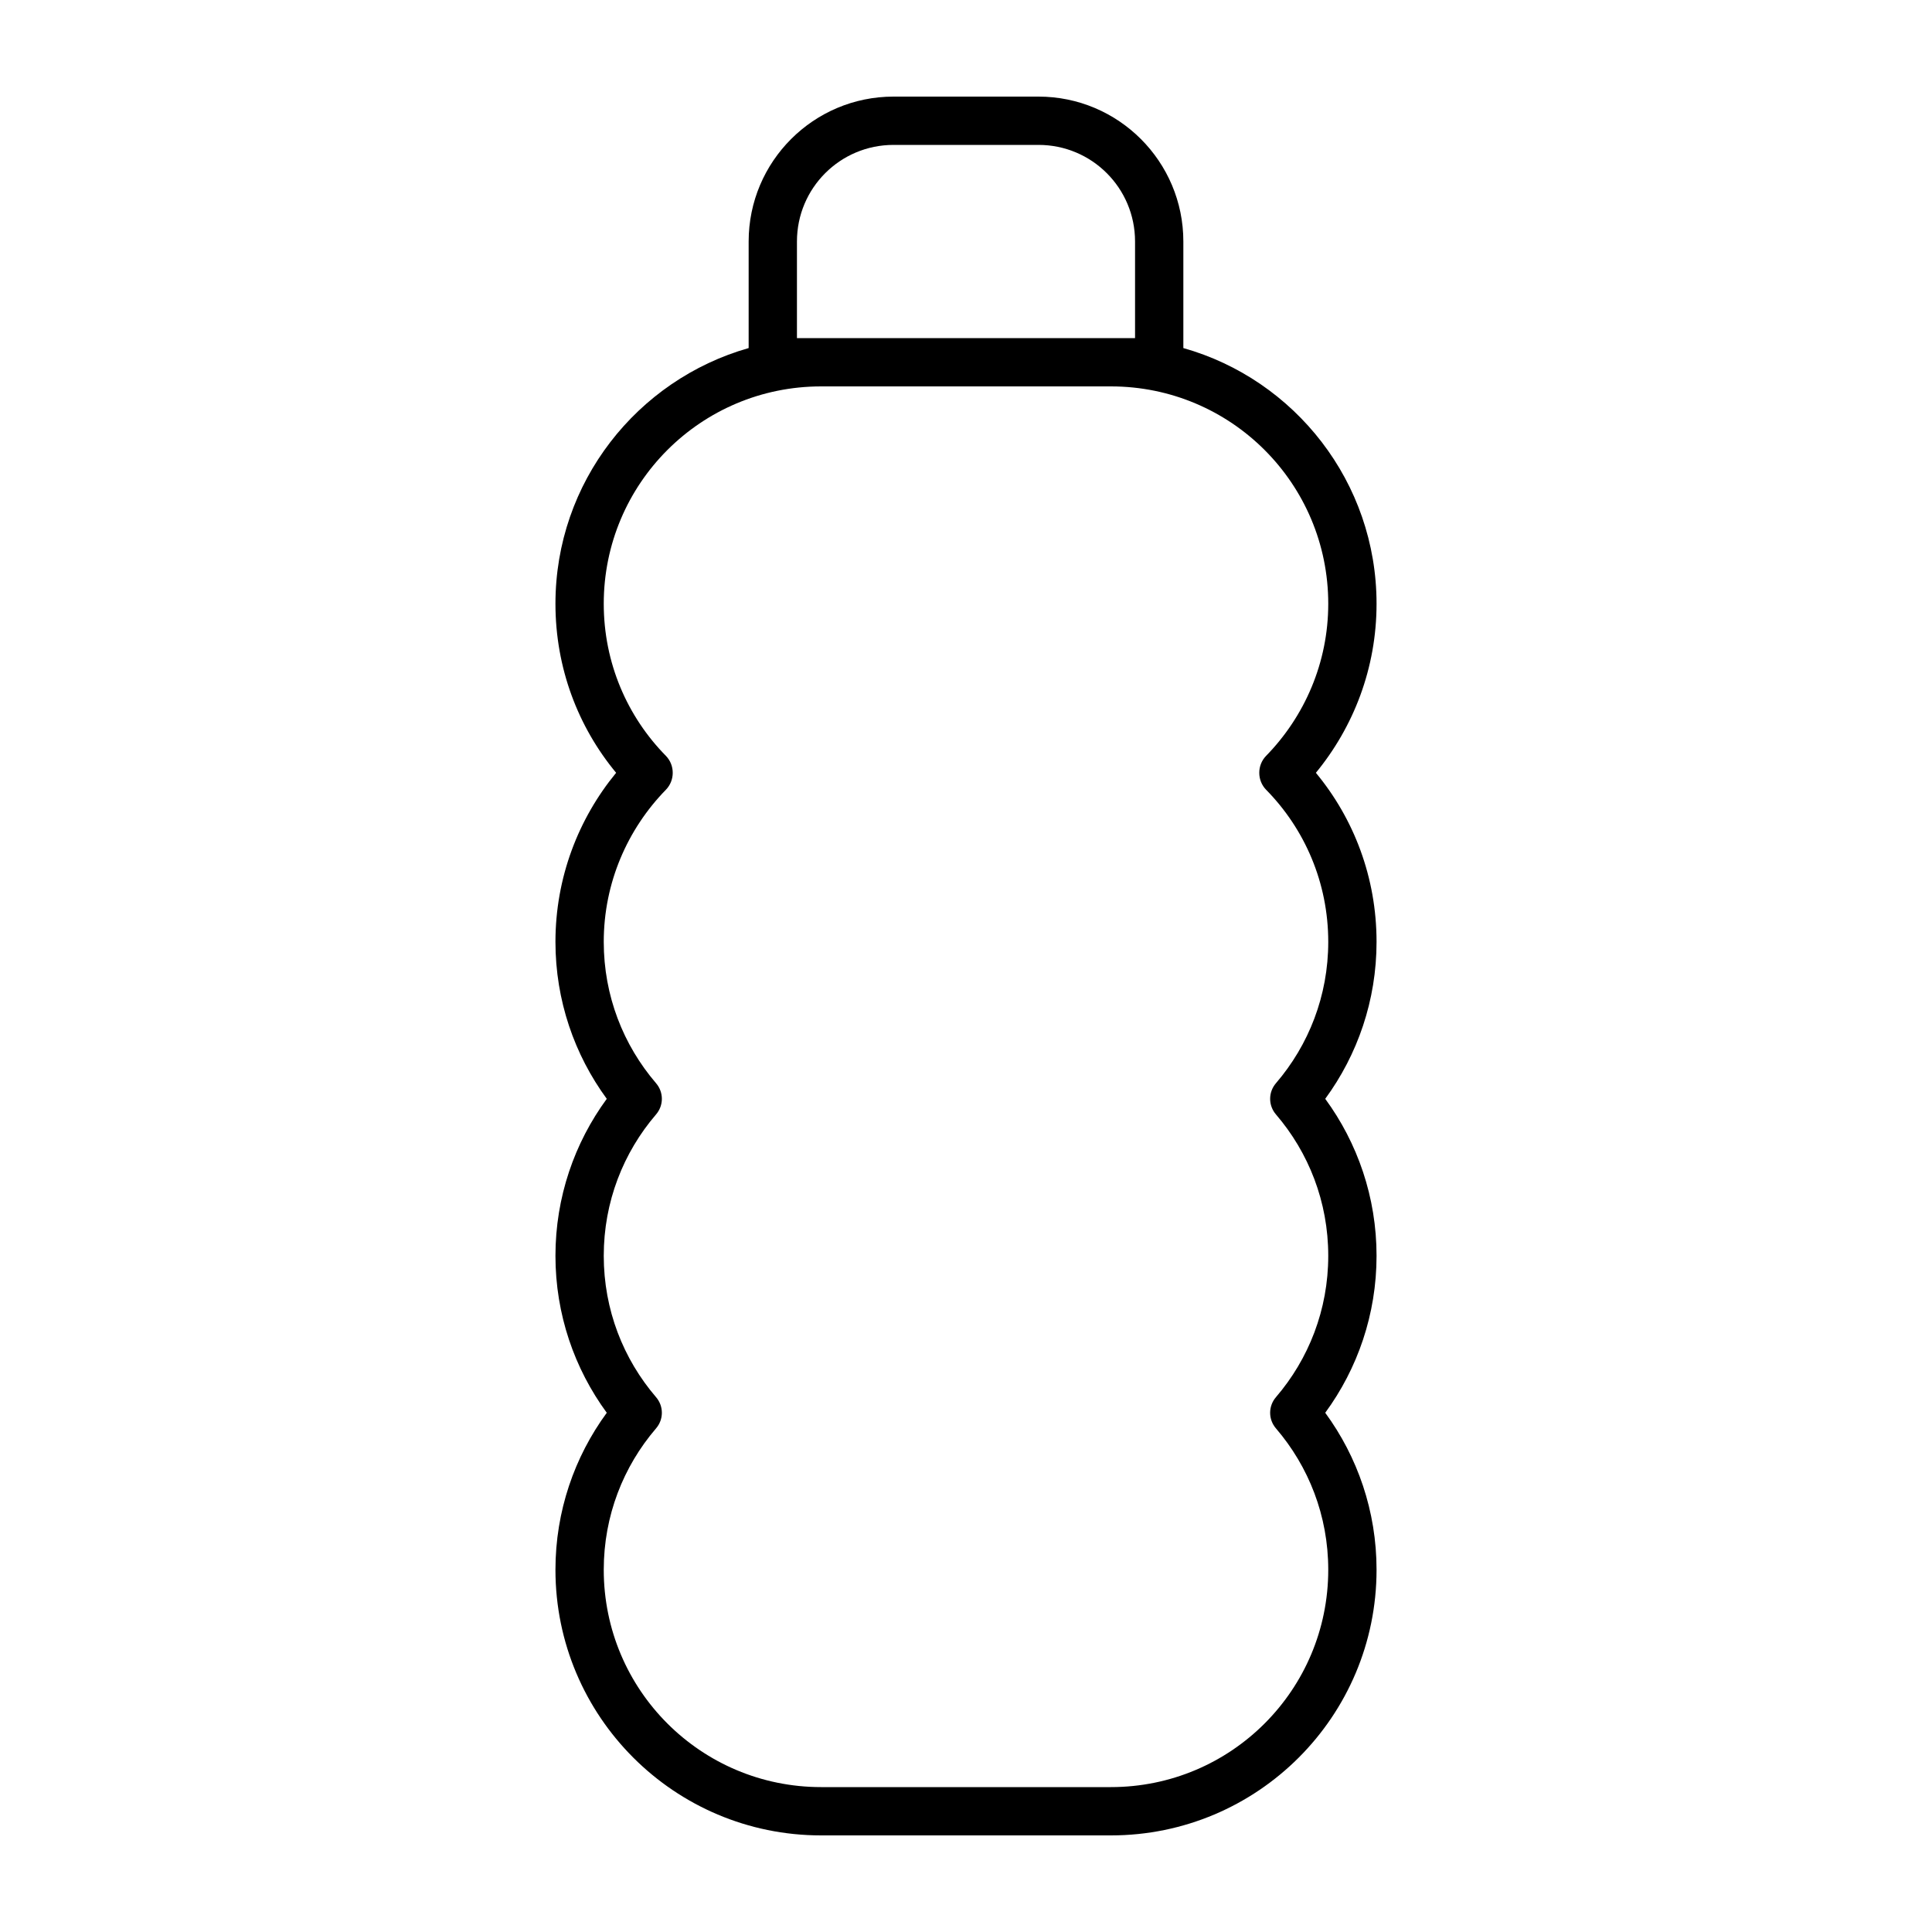 <svg xmlns="http://www.w3.org/2000/svg" viewBox="0 0 640 640"><!--! Font Awesome Pro 7.1.0 by @fontawesome - https://fontawesome.com License - https://fontawesome.com/license (Commercial License) Copyright 2025 Fonticons, Inc. --><path fill="currentColor" d="M296 48C278.3 48 264 62.3 264 80L264 112L376 112L376 80C376 62.3 361.7 48 344 48L296 48zM248 115.3L248 80C248 53.5 269.5 32 296 32L344 32C370.5 32 392 53.5 392 80L392 115.3C428.9 125.7 456 159.7 456 200C456 221.3 448.4 240.8 435.9 256C448.5 271.2 456 290.7 456 312C456 331.4 449.7 349.4 439 364C449.7 378.6 456 396.6 456 416C456 435.4 449.7 453.4 439 468C449.7 482.6 456 500.6 456 520C456 568.6 416.6 608 368 608L272 608C223.4 608 184 568.6 184 520C184 500.6 190.3 482.6 201 468C190.3 453.4 184 435.4 184 416C184 396.6 190.3 378.6 201 364C190.3 349.4 184 331.4 184 312C184 290.7 191.6 271.2 204.1 256C191.5 240.8 184 221.3 184 200C184 159.7 211.1 125.8 248 115.3zM272 128C232.2 128 200 160.2 200 200C200 219.6 207.8 237.4 220.6 250.4C223.6 253.5 223.6 258.5 220.6 261.6C207.9 274.6 200 292.4 200 312C200 329.9 206.5 346.2 217.3 358.8C219.9 361.8 219.9 366.2 217.3 369.2C206.5 381.8 200 398.1 200 416C200 433.9 206.5 450.2 217.3 462.8C219.9 465.8 219.9 470.2 217.3 473.2C206.5 485.8 200 502.1 200 520C200 559.8 232.2 592 272 592L368 592C407.8 592 440 559.8 440 520C440 502.1 433.5 485.8 422.7 473.2C420.1 470.2 420.1 465.8 422.7 462.8C433.5 450.2 440 433.9 440 416C440 398.1 433.5 381.8 422.7 369.2C420.1 366.2 420.1 361.8 422.7 358.8C433.5 346.2 440 329.9 440 312C440 292.4 432.2 274.6 419.4 261.6C416.4 258.5 416.4 253.5 419.4 250.4C432.1 237.4 440 219.6 440 200C440 160.2 407.8 128 368 128L272 128z"/></svg>